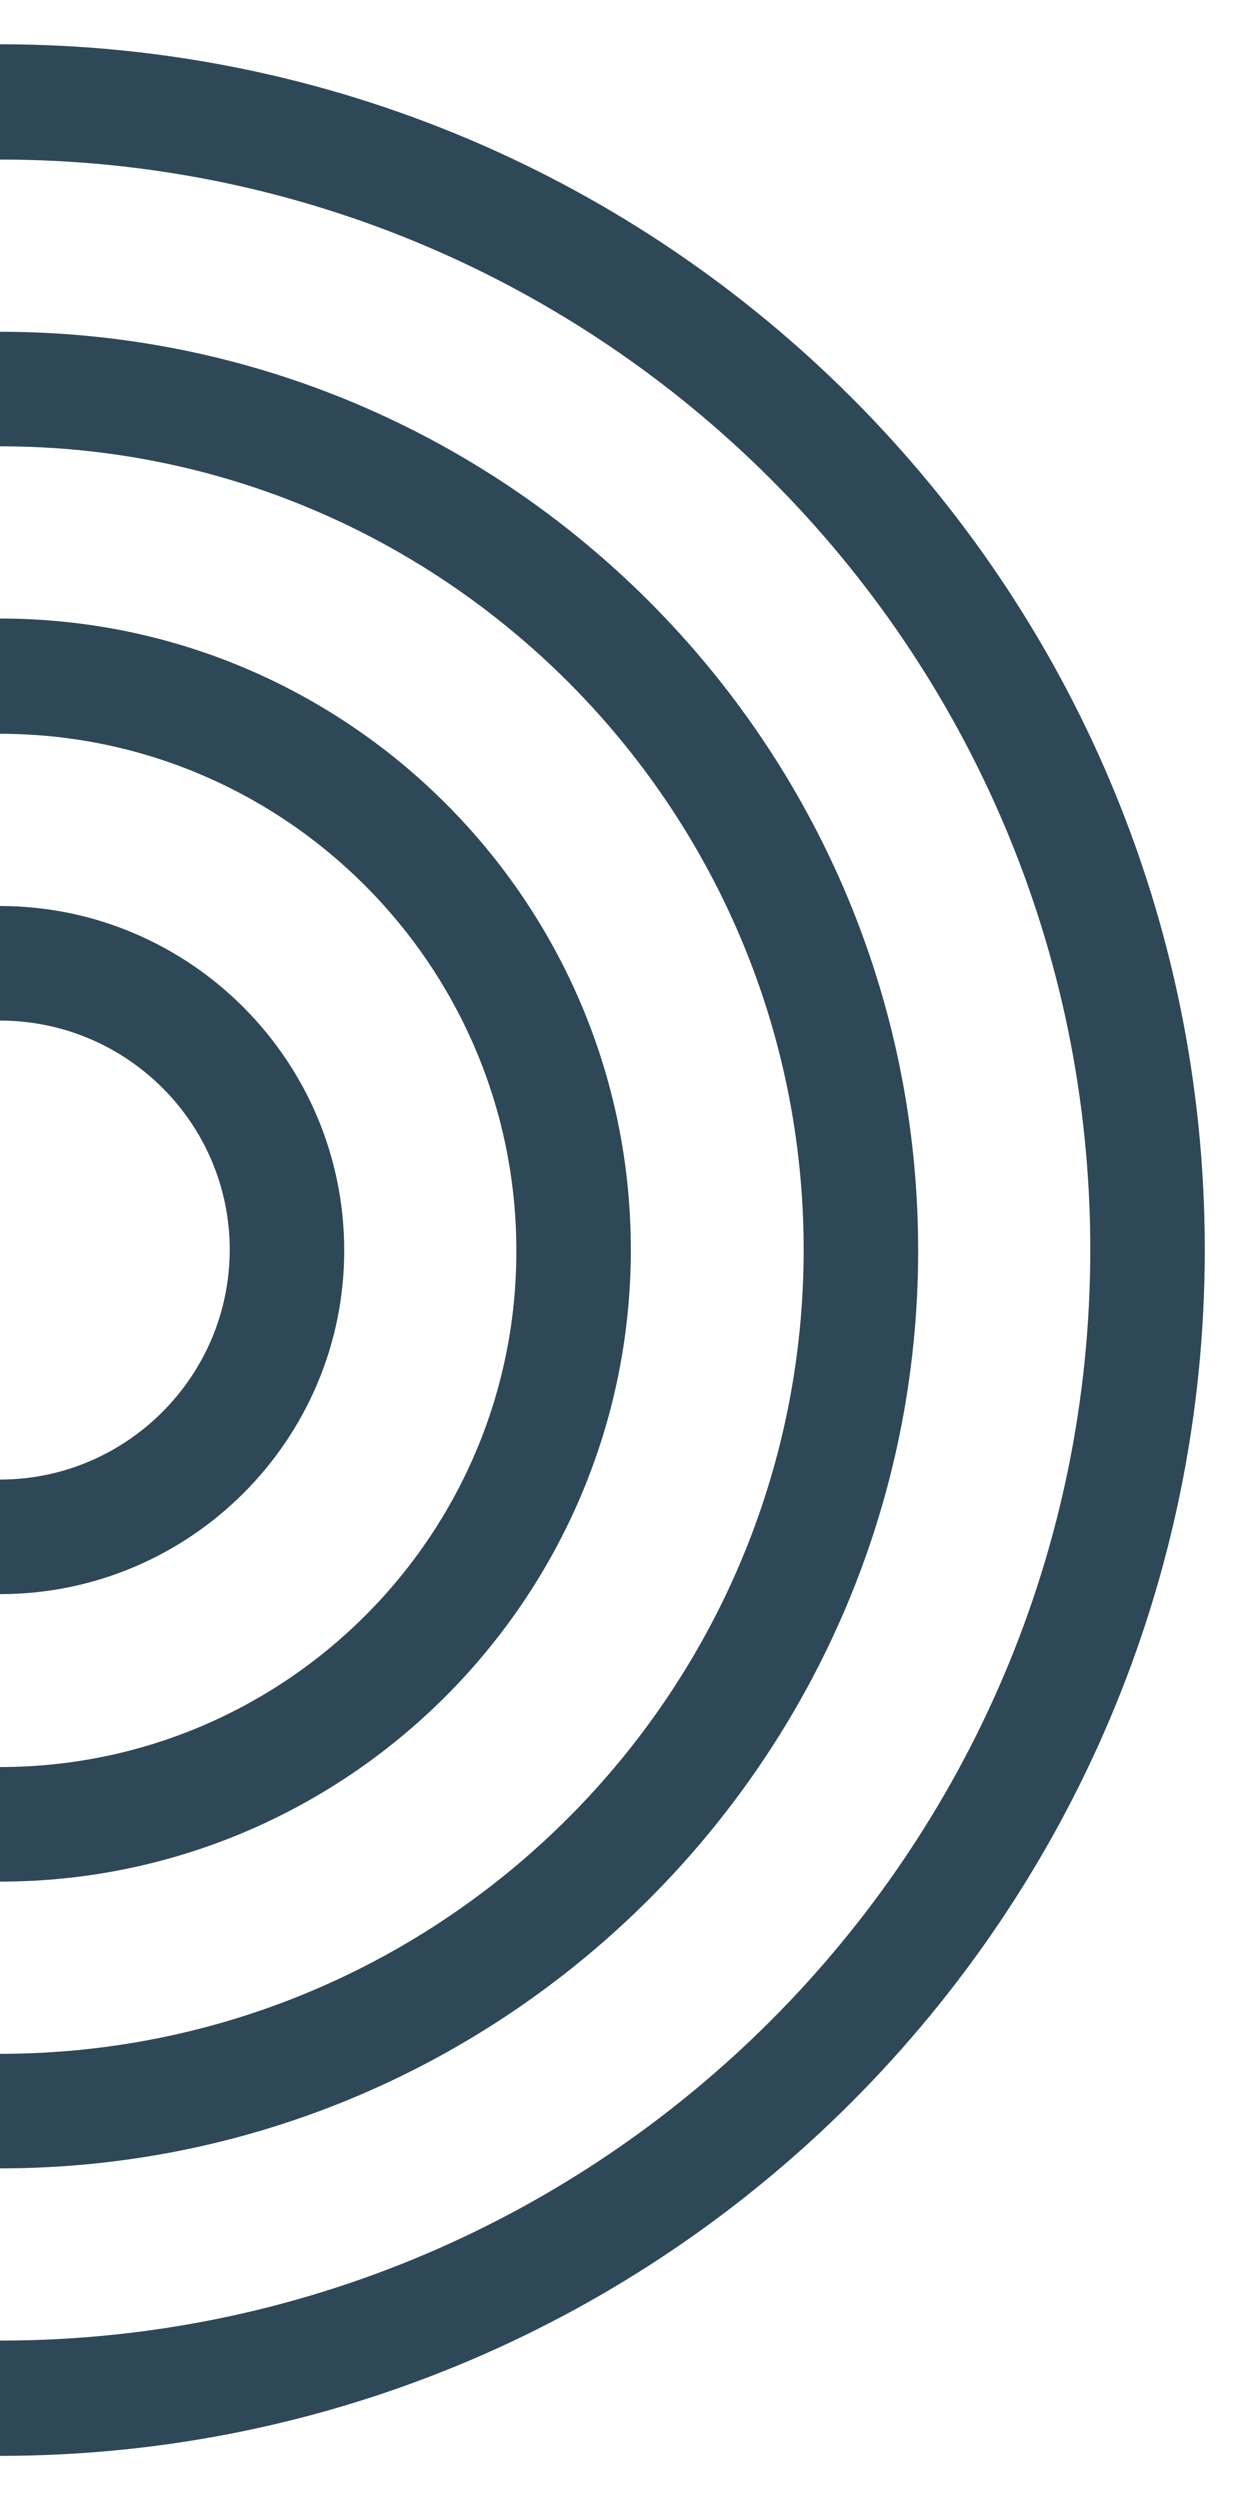 <svg xmlns="http://www.w3.org/2000/svg" xmlns:xlink="http://www.w3.org/1999/xlink" id="Layer_1" x="0px" y="0px" width="175.8px" height="355.7px" viewBox="0 0 175.8 355.7" style="enable-background:new 0 0 175.8 355.7;" xml:space="preserve"><style type="text/css">	.st0{clip-path:url(#SVGID_00000054250813339674926190000013661039798743066534_);}	.st1{fill:#2F4858;}	.st2{clip-path:url(#SVGID_00000037660291451368916250000001677378364261912195_);}	.st3{clip-path:url(#SVGID_00000183951424381603086800000011816220295032022956_);}	.st4{clip-path:url(#SVGID_00000129914099799758792400000004162717263242950565_);}</style><g>	<g>		<defs>			<rect id="SVGID_1_" width="194.2" height="355.7"></rect>		</defs>		<clipPath id="SVGID_00000121246088321747804930000005565133928712848256_">			<use xlink:href="#SVGID_1_" style="overflow:visible;"></use>		</clipPath>					<g id="Path_703_00000156567306305089473120000017882559412796193462_" style="clip-path:url(#SVGID_00000121246088321747804930000005565133928712848256_);">			<g>				<path class="st1" d="M0,349.4V333c85.6,0,155.2-69.6,155.2-155.2S85.6,22.7,0,22.7V6.3c94.6,0,171.5,76.9,171.5,171.5     S94.6,349.4,0,349.4z"></path>			</g>		</g>	</g>	<g>		<defs>			<rect id="SVGID_00000053515575686071173270000011861590604480701348_" width="194.2" height="355.7"></rect>		</defs>		<clipPath id="SVGID_00000017517115575031945810000001378893002037874356_">			<use xlink:href="#SVGID_00000053515575686071173270000011861590604480701348_" style="overflow:visible;"></use>		</clipPath>					<g id="Path_704_00000004515985394123853400000000536208528153876410_" style="clip-path:url(#SVGID_00000017517115575031945810000001378893002037874356_);">			<g>				<path class="st1" d="M0,308.5h-5.2v-16.3H0c63.1,0,114.4-51.3,114.4-114.4c0-63-51.3-114.3-114.3-114.3l0,0H-5V47.2h5l0,0     c72,0,130.7,58.6,130.7,130.7C130.7,249.9,72.1,308.5,0,308.5z"></path>			</g>		</g>	</g>	<g>		<defs>			<rect id="SVGID_00000176011544774674363000000004269404189961305008_" width="194.2" height="355.7"></rect>		</defs>		<clipPath id="SVGID_00000174597271687821956170000017381175063062153093_">			<use xlink:href="#SVGID_00000176011544774674363000000004269404189961305008_" style="overflow:visible;"></use>		</clipPath>					<g id="Path_705_00000168096276955283954090000000890267158899914937_" style="clip-path:url(#SVGID_00000174597271687821956170000017381175063062153093_);">			<g>				<path class="st1" d="M-21.8,267.7v-16.3H0c40.6,0,73.6-33,73.5-73.5c0-40.5-33-73.5-73.5-73.5l0,0h-21.9V88H0l0,0     c49.5,0,89.8,40.3,89.8,89.8S49.5,267.7,0,267.7H-21.8z"></path>			</g>		</g>	</g>	<g>		<defs>			<rect id="SVGID_00000006701226051477821010000001228129847616733078_" width="194.2" height="355.7"></rect>		</defs>		<clipPath id="SVGID_00000022538728750943595930000001134428831690608311_">			<use xlink:href="#SVGID_00000006701226051477821010000001228129847616733078_" style="overflow:visible;"></use>		</clipPath>					<g id="Path_706_00000046317972772814820660000000436352862724006815_" style="clip-path:url(#SVGID_00000022538728750943595930000001134428831690608311_);">			<g>				<path class="st1" d="M0,226.8h-55.3v-16.3H0c18,0,32.7-14.7,32.7-32.7S18,145.2,0,145.2h-55.3v-16.3H0c27,0,49,22,49,49     S27,226.8,0,226.8z"></path>			</g>		</g>	</g></g></svg>